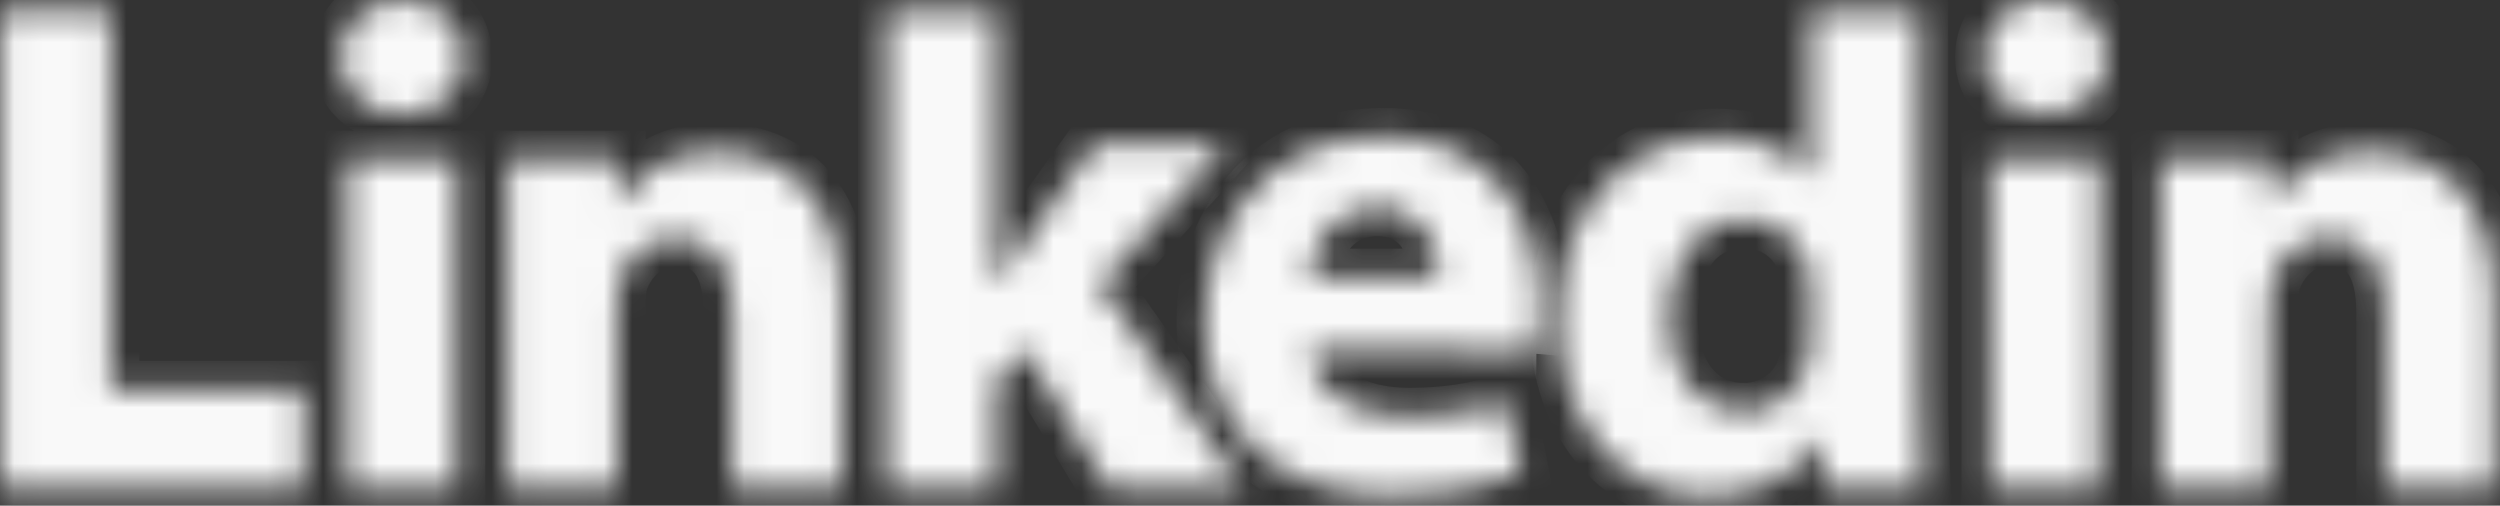 <svg xmlns="http://www.w3.org/2000/svg" width="89" height="18" viewBox="0 0 89 18" fill="none"><rect x="0" y="0" width="89" height="18" fill="#333333" stroke="none"/><mask id="path-1-inside-1_10705_12525" fill="white"><path fill-rule="evenodd" clip-rule="evenodd" d="M0.047 17.403H10.812V13.865H3.942V0.369H0.047V17.403Z"></path></mask><path fill-rule="evenodd" clip-rule="evenodd" d="M0.047 17.403H10.812V13.865H3.942V0.369H0.047V17.403Z" fill="#F9F9F9" stroke="#F9F9F9" stroke-width="2.038" mask="url(#path-1-inside-1_10705_12525)"></path><mask id="path-2-inside-2_10705_12525" fill="white"><path fill-rule="evenodd" clip-rule="evenodd" d="M16.259 17.403V5.67H12.363V17.403H16.259ZM14.311 4.068C15.67 4.068 16.515 3.167 16.515 2.041C16.49 0.89 15.67 0.014 14.337 0.014C13.004 0.014 12.133 0.89 12.133 2.041C12.133 3.167 12.978 4.068 14.286 4.068H14.311Z"></path></mask><path fill-rule="evenodd" clip-rule="evenodd" d="M16.259 17.403V5.67H12.363V17.403H16.259ZM14.311 4.068C15.67 4.068 16.515 3.167 16.515 2.041C16.49 0.89 15.67 0.014 14.337 0.014C13.004 0.014 12.133 0.89 12.133 2.041C12.133 3.167 12.978 4.068 14.286 4.068H14.311Z" fill="#F9F9F9" stroke="#F9F9F9" stroke-width="2.038" mask="url(#path-2-inside-2_10705_12525)"></path><mask id="path-3-inside-3_10705_12525" fill="white"><path fill-rule="evenodd" clip-rule="evenodd" d="M18.07 17.403H21.966V10.851C21.966 10.5 21.992 10.15 22.095 9.899C22.376 9.199 23.017 8.473 24.093 8.473C25.503 8.473 26.067 9.549 26.067 11.126V17.403H29.963V10.675C29.963 7.072 28.041 5.395 25.477 5.395C23.376 5.395 22.453 6.571 21.94 7.371H21.966V5.67H18.07C18.122 6.771 18.07 17.403 18.07 17.403Z"></path></mask><path fill-rule="evenodd" clip-rule="evenodd" d="M18.07 17.403H21.966V10.851C21.966 10.5 21.992 10.15 22.095 9.899C22.376 9.199 23.017 8.473 24.093 8.473C25.503 8.473 26.067 9.549 26.067 11.126V17.403H29.963V10.675C29.963 7.072 28.041 5.395 25.477 5.395C23.376 5.395 22.453 6.571 21.94 7.371H21.966V5.67H18.07C18.122 6.771 18.07 17.403 18.07 17.403Z" fill="#F9F9F9" stroke="#F9F9F9" stroke-width="2.038" mask="url(#path-3-inside-3_10705_12525)"></path><mask id="path-4-inside-4_10705_12525" fill="white"><path fill-rule="evenodd" clip-rule="evenodd" d="M35.459 0.369H31.562V17.403H35.459V13.599L36.432 12.372L39.482 17.403H44.275L39.149 10.12L43.635 5.165H38.944C38.944 5.165 35.741 9.598 35.459 10.124V0.369Z"></path></mask><path fill-rule="evenodd" clip-rule="evenodd" d="M35.459 0.369H31.562V17.403H35.459V13.599L36.432 12.372L39.482 17.403H44.275L39.149 10.12L43.635 5.165H38.944C38.944 5.165 35.741 9.598 35.459 10.124V0.369Z" fill="#F9F9F9" stroke="#F9F9F9" stroke-width="2.038" mask="url(#path-4-inside-4_10705_12525)"></path><mask id="path-5-inside-5_10705_12525" fill="white"><path fill-rule="evenodd" clip-rule="evenodd" d="M54.696 12.509C54.748 12.207 54.825 11.629 54.825 10.976C54.825 7.943 53.286 4.864 49.237 4.864C44.905 4.864 42.906 8.293 42.906 11.403C42.906 15.25 45.341 17.653 49.596 17.653C51.288 17.653 52.851 17.403 54.132 16.877L53.62 14.302C52.569 14.651 51.492 14.825 50.16 14.825C48.34 14.825 46.751 14.078 46.623 12.484L54.696 12.508V12.509ZM46.597 9.871C46.7 8.869 47.366 7.392 49.032 7.392C50.8 7.392 51.211 8.97 51.211 9.871H46.597Z"></path></mask><path fill-rule="evenodd" clip-rule="evenodd" d="M54.696 12.509C54.748 12.207 54.825 11.629 54.825 10.976C54.825 7.943 53.286 4.864 49.237 4.864C44.905 4.864 42.906 8.293 42.906 11.403C42.906 15.25 45.341 17.653 49.596 17.653C51.288 17.653 52.851 17.403 54.132 16.877L53.62 14.302C52.569 14.651 51.492 14.825 50.16 14.825C48.34 14.825 46.751 14.078 46.623 12.484L54.696 12.508V12.509ZM46.597 9.871C46.7 8.869 47.366 7.392 49.032 7.392C50.8 7.392 51.211 8.97 51.211 9.871H46.597Z" fill="#F9F9F9" stroke="#F9F9F9" stroke-width="2.038" mask="url(#path-5-inside-5_10705_12525)"></path><mask id="path-6-inside-6_10705_12525" fill="white"><path fill-rule="evenodd" clip-rule="evenodd" d="M64.44 0.369V6.265H64.389C63.825 5.44 62.645 4.889 61.082 4.889C58.083 4.889 55.444 7.292 55.469 11.396C55.469 15.201 57.853 17.678 60.826 17.678C62.44 17.678 63.978 16.977 64.747 15.626H64.824L64.978 17.403H68.438C68.387 16.577 68.335 15.15 68.335 13.749V0.369H64.44ZM64.44 11.972C64.44 12.272 64.414 12.573 64.363 12.823C64.132 13.899 63.209 14.65 62.082 14.65C60.467 14.65 59.416 13.348 59.416 11.296C59.416 9.369 60.313 7.818 62.107 7.818C63.312 7.818 64.158 8.643 64.389 9.669C64.44 9.895 64.44 10.145 64.44 10.37V11.972Z"></path></mask><path fill-rule="evenodd" clip-rule="evenodd" d="M64.44 0.369V6.265H64.389C63.825 5.44 62.645 4.889 61.082 4.889C58.083 4.889 55.444 7.292 55.469 11.396C55.469 15.201 57.853 17.678 60.826 17.678C62.44 17.678 63.978 16.977 64.747 15.626H64.824L64.978 17.403H68.438C68.387 16.577 68.335 15.15 68.335 13.749V0.369H64.44ZM64.44 11.972C64.44 12.272 64.414 12.573 64.363 12.823C64.132 13.899 63.209 14.65 62.082 14.65C60.467 14.65 59.416 13.348 59.416 11.296C59.416 9.369 60.313 7.818 62.107 7.818C63.312 7.818 64.158 8.643 64.389 9.669C64.44 9.895 64.44 10.145 64.44 10.37V11.972Z" fill="#F9F9F9" stroke="#F9F9F9" stroke-width="2.038" mask="url(#path-6-inside-6_10705_12525)"></path><mask id="path-7-inside-7_10705_12525" fill="white"><path fill-rule="evenodd" clip-rule="evenodd" d="M74.743 17.389V5.656H70.847V17.389H74.743ZM72.796 4.054C74.154 4.054 75 3.153 75 2.027C74.974 0.876 74.154 0 72.821 0C71.489 0 70.617 0.876 70.617 2.027C70.617 3.153 71.463 4.054 72.77 4.054H72.796Z"></path></mask><path fill-rule="evenodd" clip-rule="evenodd" d="M74.743 17.389V5.656H70.847V17.389H74.743ZM72.796 4.054C74.154 4.054 75 3.153 75 2.027C74.974 0.876 74.154 0 72.821 0C71.489 0 70.617 0.876 70.617 2.027C70.617 3.153 71.463 4.054 72.77 4.054H72.796Z" fill="#F9F9F9" stroke="#F9F9F9" stroke-width="2.038" mask="url(#path-7-inside-7_10705_12525)"></path><mask id="path-8-inside-8_10705_12525" fill="white"><path fill-rule="evenodd" clip-rule="evenodd" d="M76.906 17.389H80.802V10.837C80.802 10.486 80.828 10.136 80.93 9.885C81.212 9.185 81.853 8.459 82.929 8.459C84.339 8.459 84.903 9.535 84.903 11.112V17.389H88.799V10.662C88.799 7.058 86.877 5.381 84.313 5.381C82.212 5.381 81.289 6.557 80.776 7.358H80.802V5.656H76.906C76.957 6.757 76.906 17.389 76.906 17.389Z"></path></mask><path fill-rule="evenodd" clip-rule="evenodd" d="M76.906 17.389H80.802V10.837C80.802 10.486 80.828 10.136 80.93 9.885C81.212 9.185 81.853 8.459 82.929 8.459C84.339 8.459 84.903 9.535 84.903 11.112V17.389H88.799V10.662C88.799 7.058 86.877 5.381 84.313 5.381C82.212 5.381 81.289 6.557 80.776 7.358H80.802V5.656H76.906C76.957 6.757 76.906 17.389 76.906 17.389Z" fill="#F9F9F9" stroke="#F9F9F9" stroke-width="2.038" mask="url(#path-8-inside-8_10705_12525)"></path></svg>